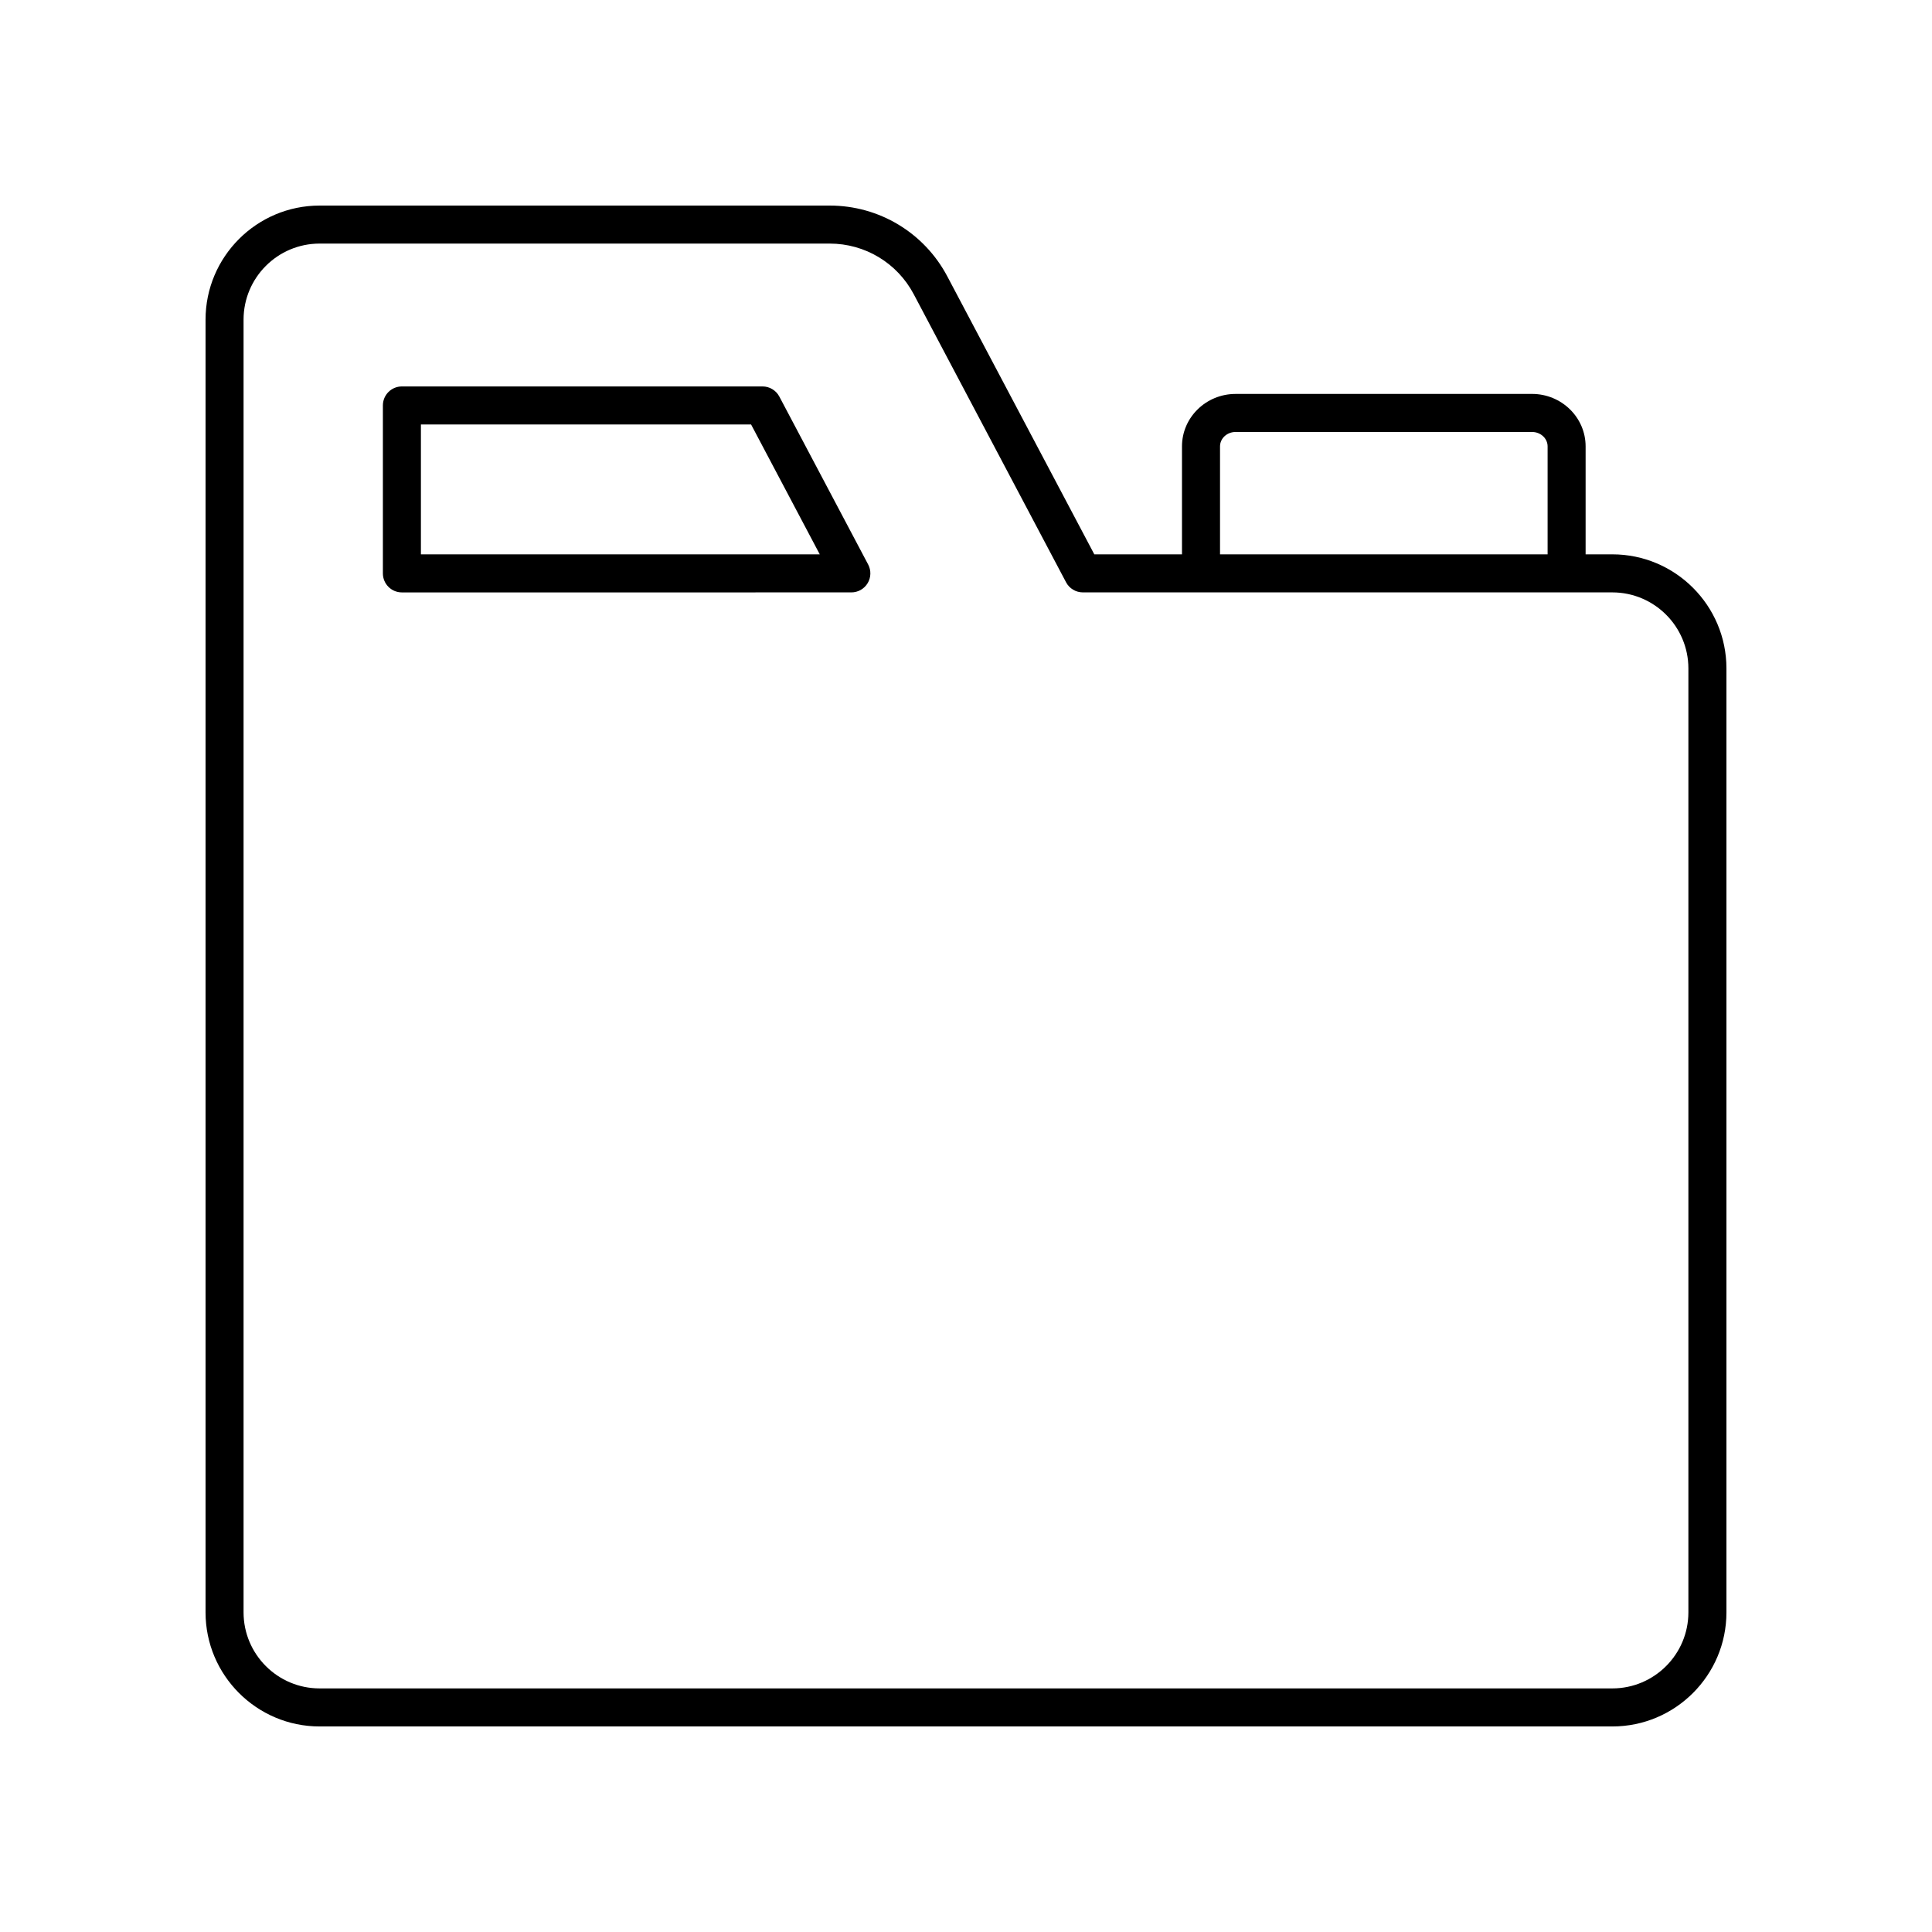 <?xml version="1.0" encoding="UTF-8"?>
<!-- The Best Svg Icon site in the world: iconSvg.co, Visit us! https://iconsvg.co -->
<svg fill="#000000" width="800px" height="800px" version="1.1" viewBox="144 144 512 512" xmlns="http://www.w3.org/2000/svg">
 <g>
  <path d="m571.29 290.91h-7.086v-28.621c0-7.66-6.367-13.895-14.195-13.895l-78.574 0.004c-7.828 0-14.195 6.234-14.195 13.895v28.621h-23.23l-38.953-73.656c-6.121-11.586-18.066-18.781-31.172-18.781h-135.18c-16.668 0-30.23 13.559-30.23 30.23v342.59c0 16.668 13.559 30.23 30.23 30.23h342.59c16.668 0 30.23-13.559 30.23-30.23v-250.16c0-16.668-13.562-30.23-30.23-30.23zm-103.97-28.617c0-2.106 1.844-3.816 4.117-3.816h78.578c2.273 0 4.117 1.711 4.117 3.816v28.621l-86.812-0.004zm124.12 309c0 11.113-9.039 20.152-20.152 20.152h-342.59c-11.113 0-20.152-9.039-20.152-20.152v-342.59c0-11.113 9.039-20.152 20.152-20.152h135.18c9.363 0 17.895 5.141 22.27 13.418l40.367 76.34c0.871 1.648 2.59 2.68 4.453 2.68h140.32c11.113 0 20.152 9.039 20.152 20.152z"/>
  <path d="m350.53 249.09c-0.871-1.648-2.59-2.68-4.453-2.68h-95.57c-2.785 0-5.039 2.254-5.039 5.039v44.508c0 2.785 2.254 5.039 5.039 5.039l119.11-0.004c1.766 0 3.406-0.926 4.316-2.441 0.91-1.512 0.965-3.391 0.137-4.953zm-94.984 41.824v-34.43h87.496l18.207 34.43z"/>
 </g>
</svg>